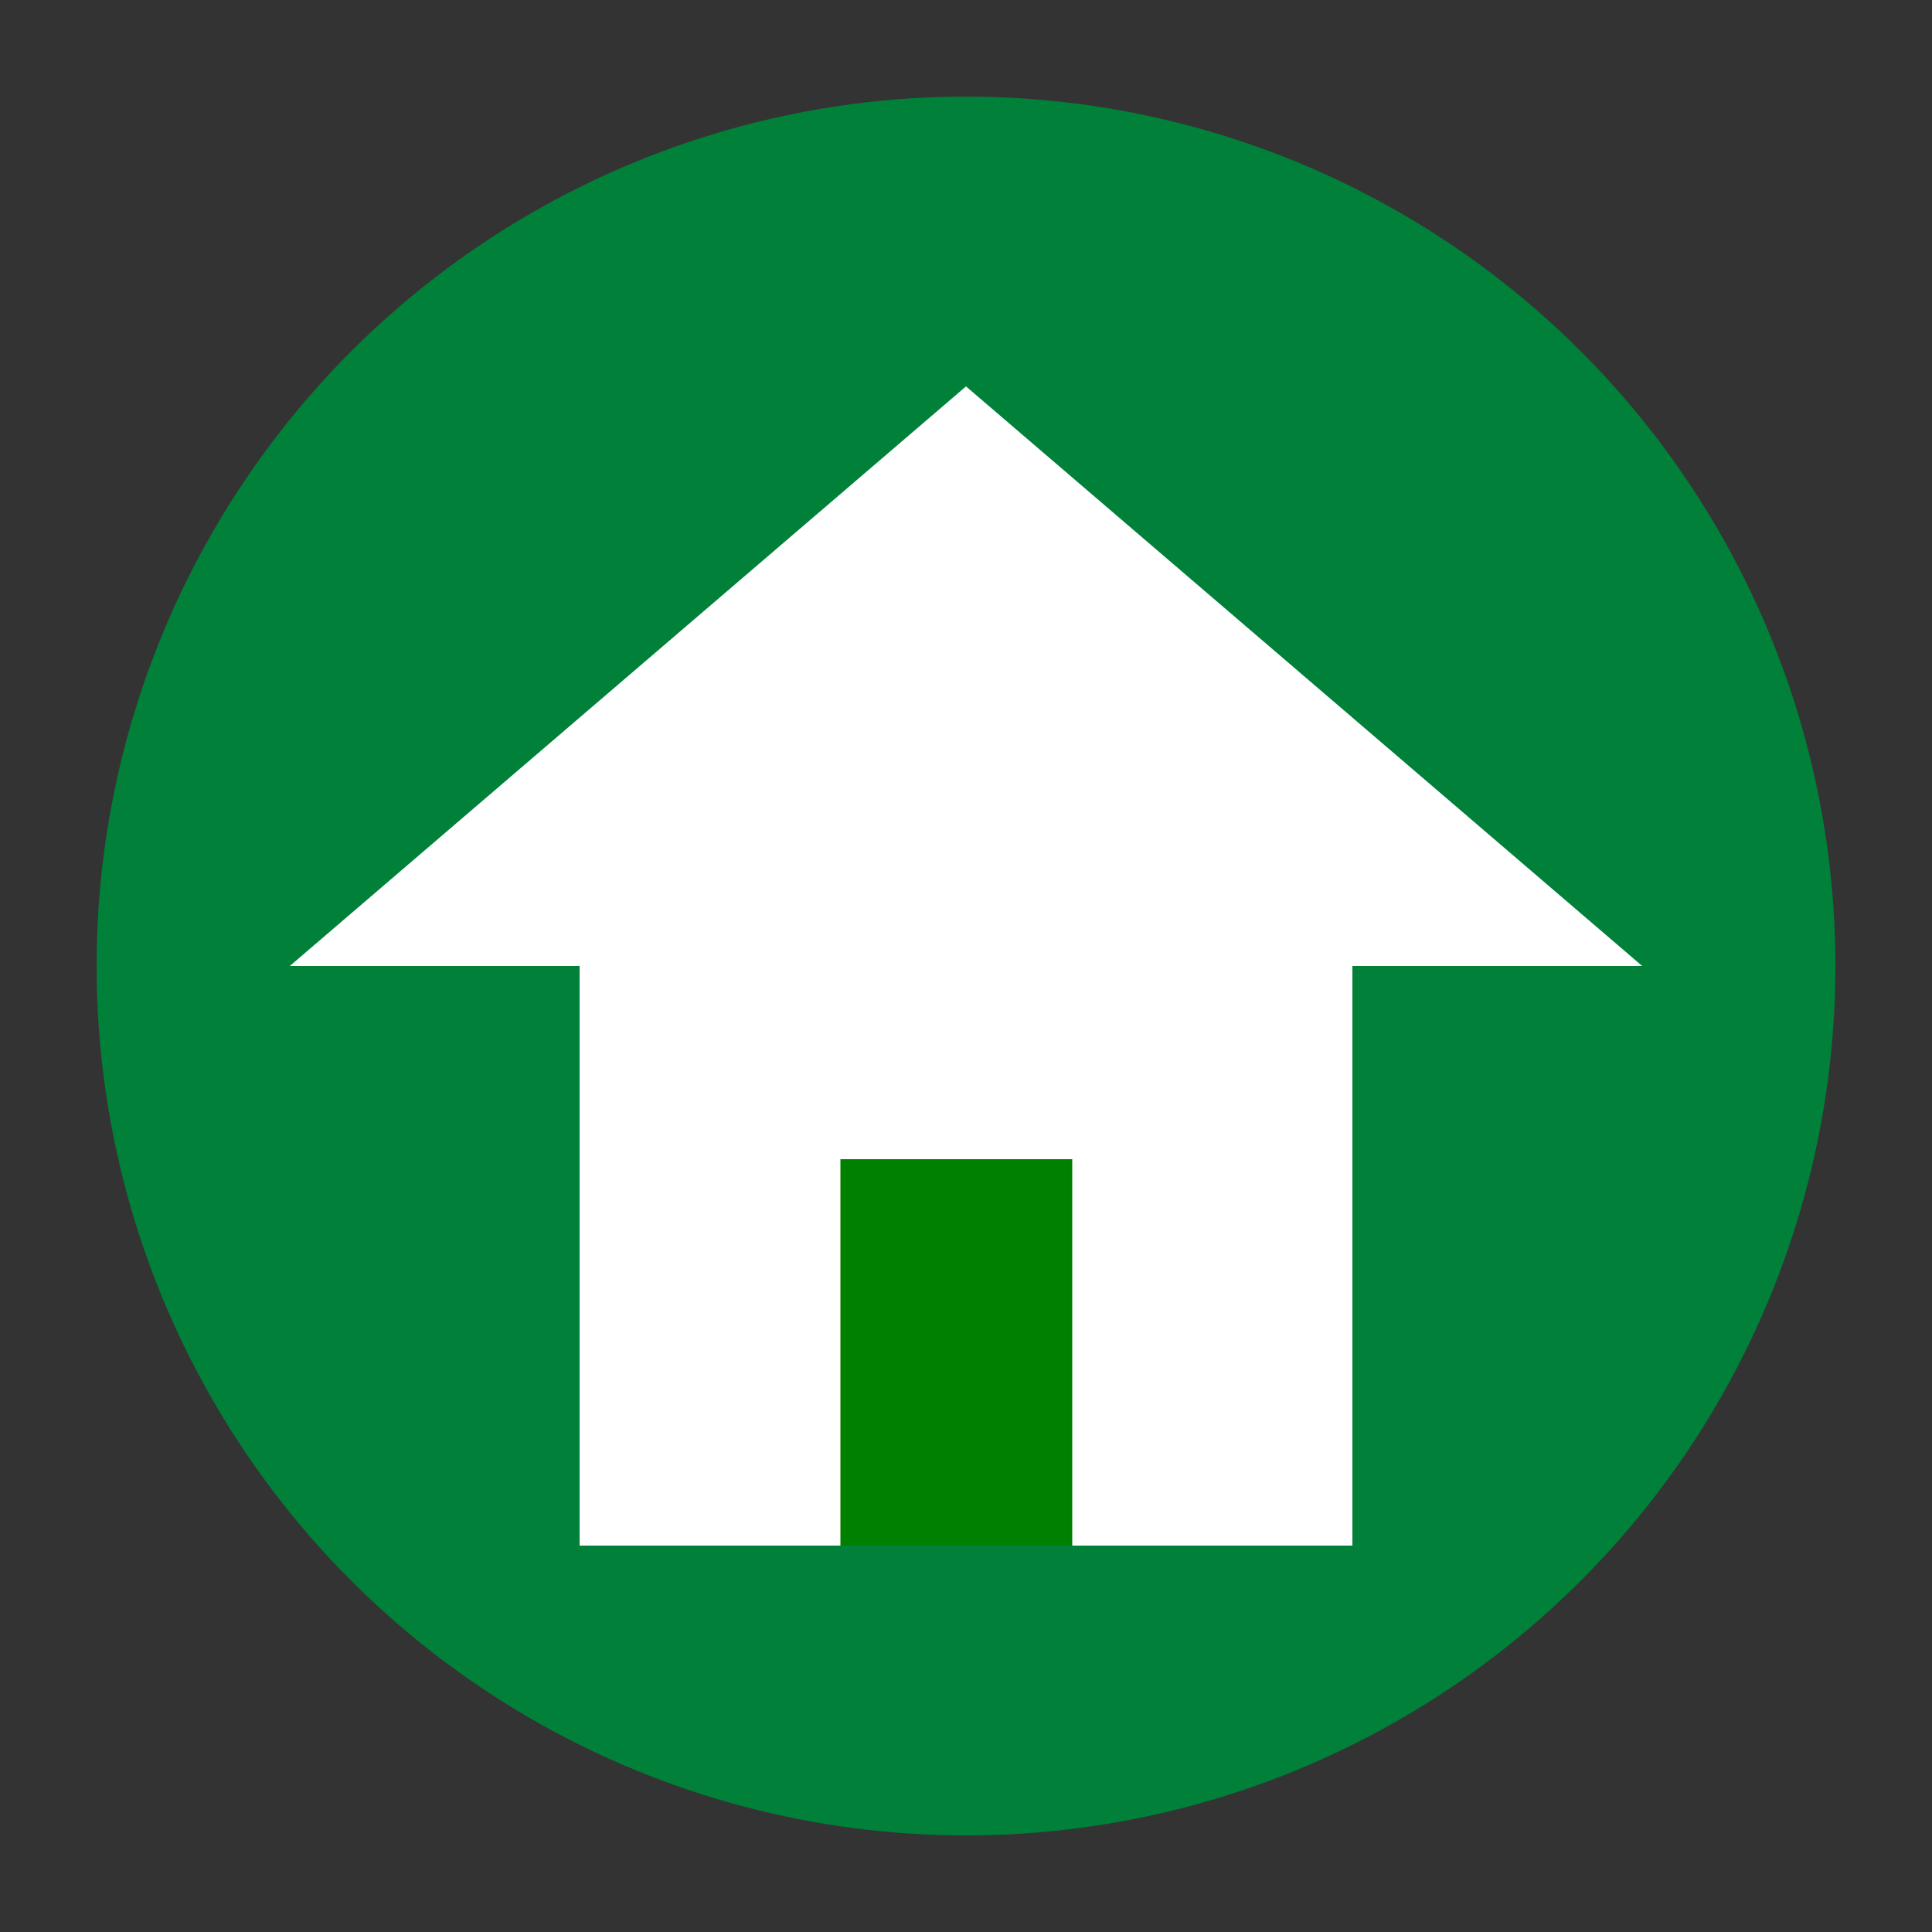 <svg xmlns="http://www.w3.org/2000/svg" width="100" height="100" viewBox="0 0 100 100" fill="#008039">
  <rect x="0" y="0" width="100" height="100" fill="#333333" stroke="none"/>
  <!-- Rounded Background -->
  <circle cx="50" cy="50" r="45" fill="#008039"/>
  <!-- House Base -->
  <rect x="30" y="50" width="40" height="30" fill="white"/>
  <!-- Roof -->
  <polygon points="15,50 50,20 85,50" fill="white"/>

  <rect x="43.5" y="60" width="12" height="20" fill="green" />
</svg>